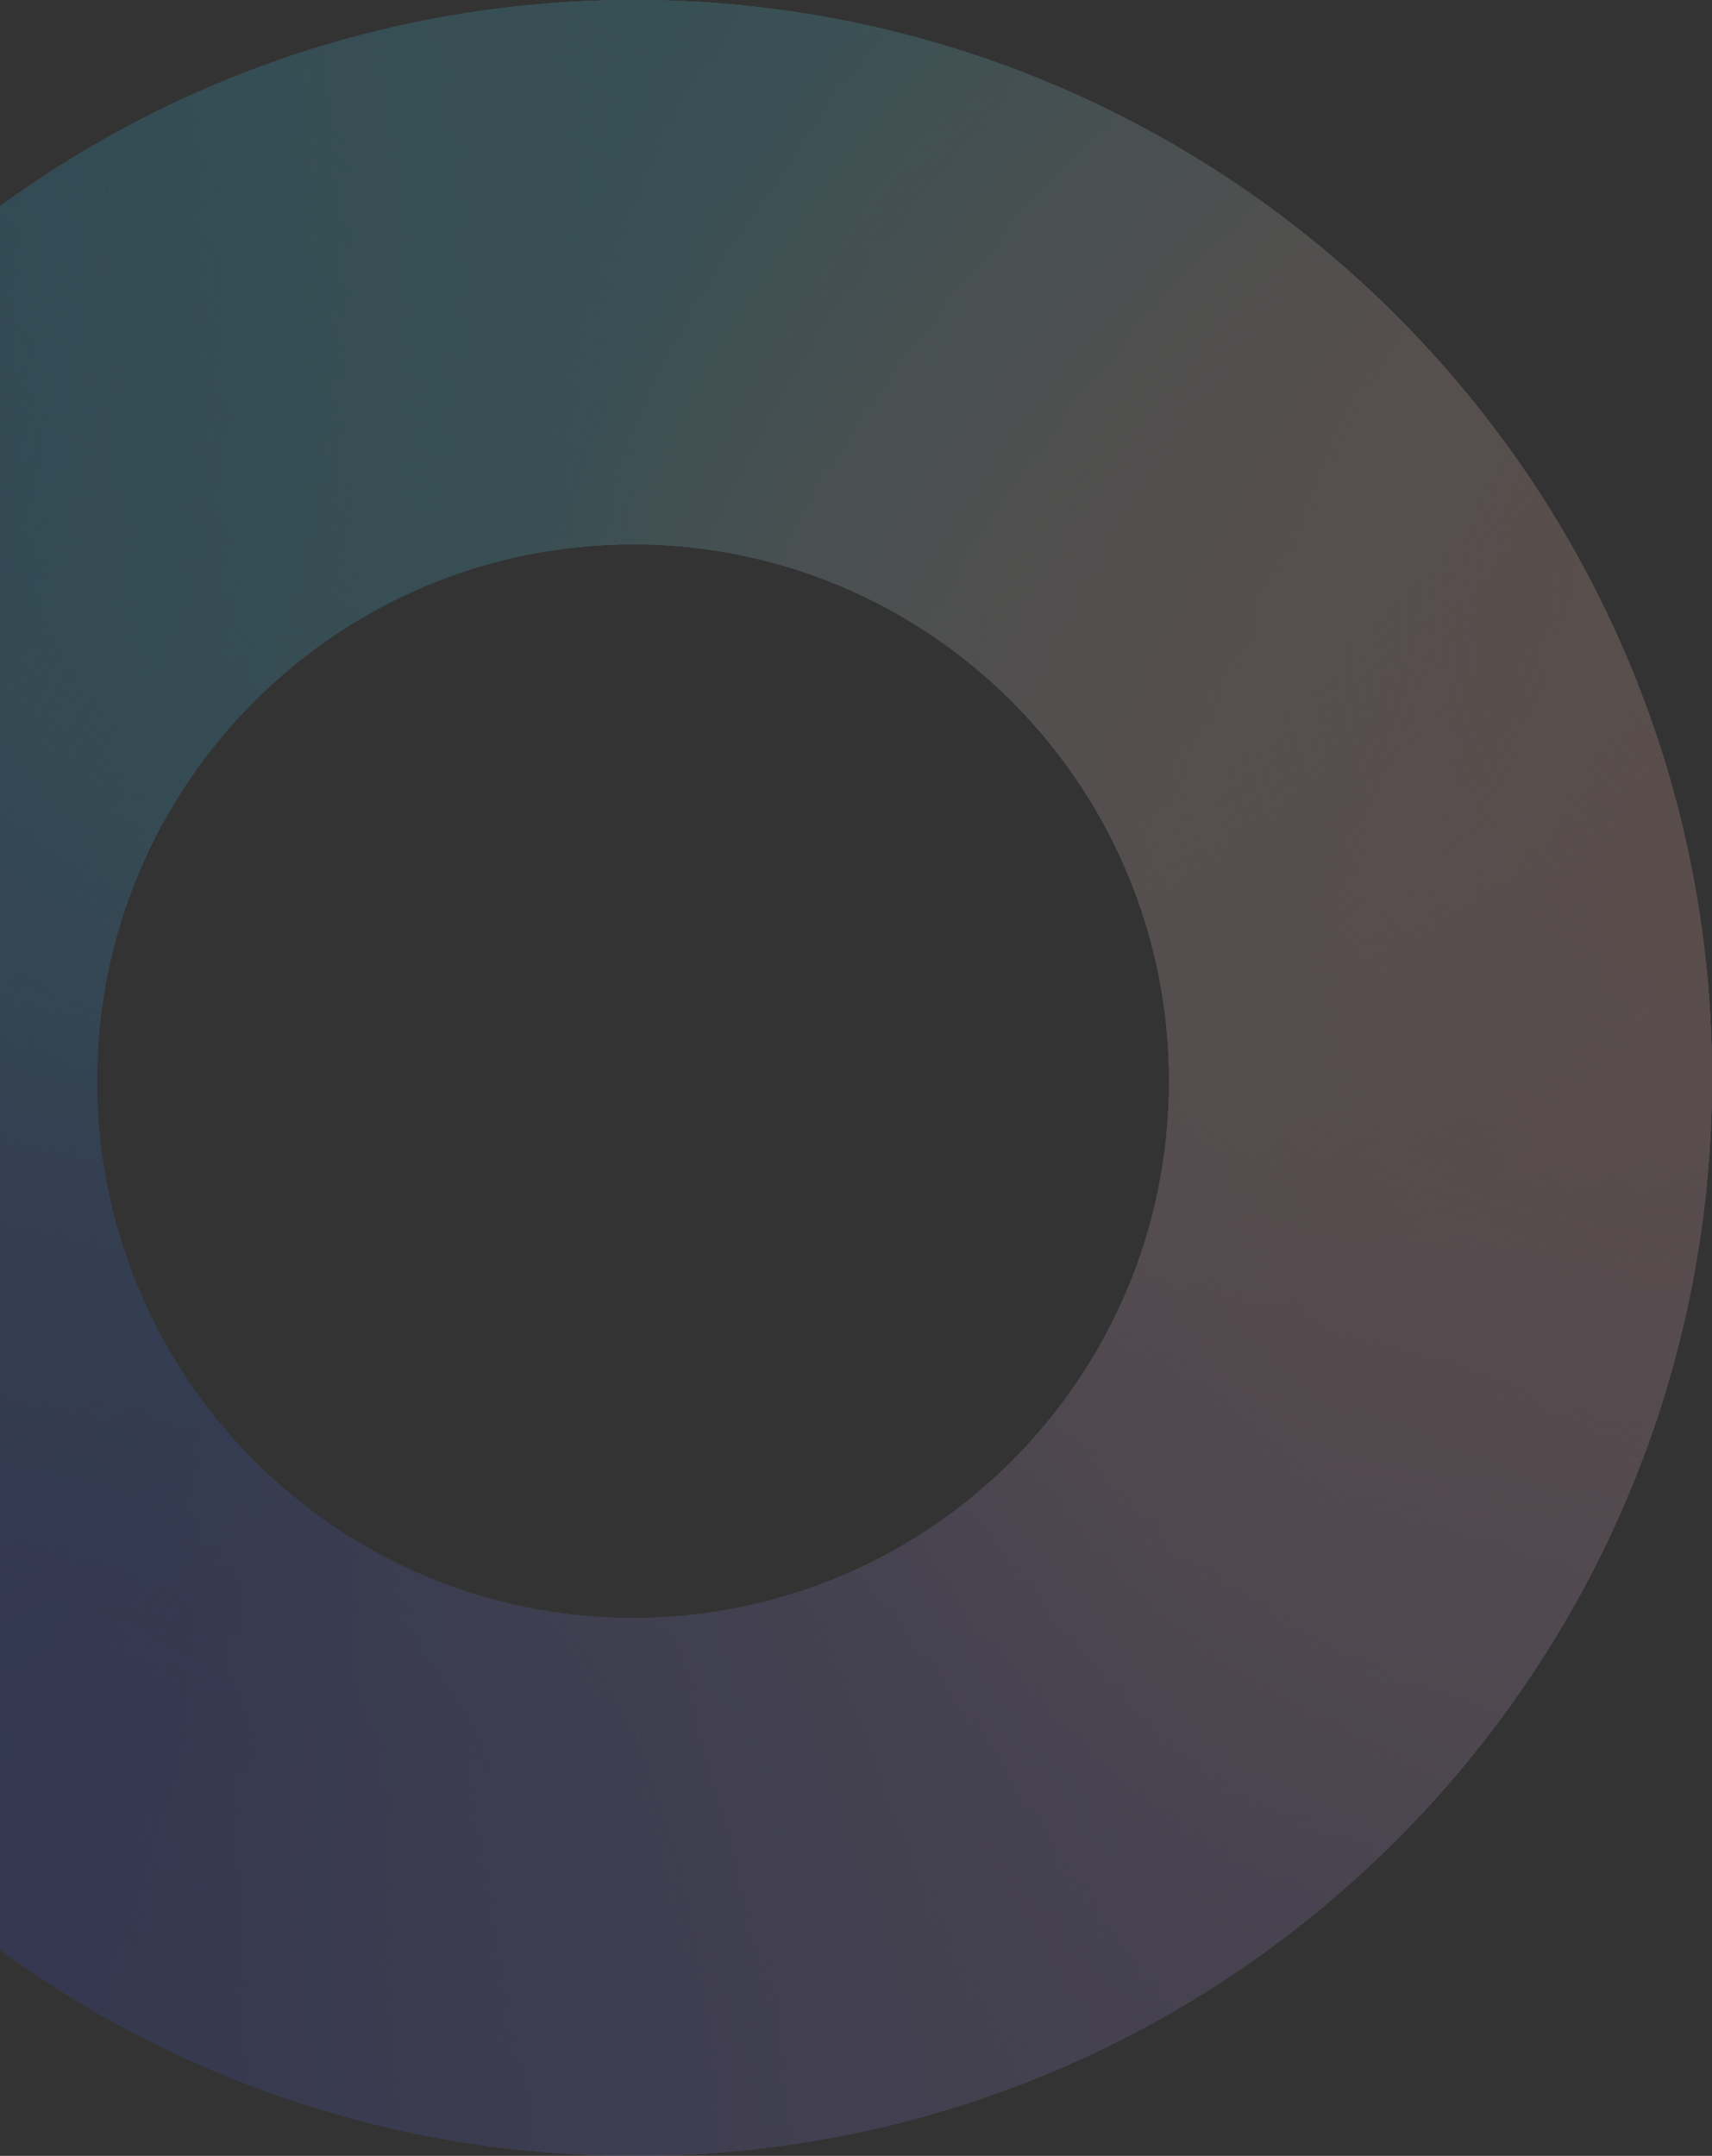 <svg width="494" height="622" viewBox="0 0 494 622" fill="none" xmlns="http://www.w3.org/2000/svg">
<rect x="0" y="0" width="494" height="622" fill="#333333" stroke="none"/>
<g opacity="0.2">
<path fill-rule="evenodd" clip-rule="evenodd" d="M183 622C354.761 622 494 482.761 494 311C494 139.239 354.761 0 183 0C11.239 0 -128 139.239 -128 311C-128 482.761 11.239 622 183 622ZM182.657 466.84C268.088 466.84 337.343 397.491 337.343 311.945C337.343 226.398 268.088 157.049 182.657 157.049C97.226 157.049 27.971 226.398 27.971 311.945C27.971 397.491 97.226 466.84 182.657 466.84Z" fill="white"/>
<path fill-rule="evenodd" clip-rule="evenodd" d="M183 622C354.761 622 494 482.761 494 311C494 139.239 354.761 0 183 0C11.239 0 -128 139.239 -128 311C-128 482.761 11.239 622 183 622ZM182.657 466.84C268.088 466.84 337.343 397.491 337.343 311.945C337.343 226.398 268.088 157.049 182.657 157.049C97.226 157.049 27.971 226.398 27.971 311.945C27.971 397.491 97.226 466.84 182.657 466.84Z" fill="url(#paint0_radial_782_955)"/>
<path fill-rule="evenodd" clip-rule="evenodd" d="M183 622C354.761 622 494 482.761 494 311C494 139.239 354.761 0 183 0C11.239 0 -128 139.239 -128 311C-128 482.761 11.239 622 183 622ZM182.657 466.84C268.088 466.84 337.343 397.491 337.343 311.945C337.343 226.398 268.088 157.049 182.657 157.049C97.226 157.049 27.971 226.398 27.971 311.945C27.971 397.491 97.226 466.84 182.657 466.84Z" fill="url(#paint1_radial_782_955)"/>
<path fill-rule="evenodd" clip-rule="evenodd" d="M183 622C354.761 622 494 482.761 494 311C494 139.239 354.761 0 183 0C11.239 0 -128 139.239 -128 311C-128 482.761 11.239 622 183 622ZM182.657 466.84C268.088 466.84 337.343 397.491 337.343 311.945C337.343 226.398 268.088 157.049 182.657 157.049C97.226 157.049 27.971 226.398 27.971 311.945C27.971 397.491 97.226 466.84 182.657 466.84Z" fill="url(#paint2_radial_782_955)"/>
<path fill-rule="evenodd" clip-rule="evenodd" d="M183 622C354.761 622 494 482.761 494 311C494 139.239 354.761 0 183 0C11.239 0 -128 139.239 -128 311C-128 482.761 11.239 622 183 622ZM182.657 466.84C268.088 466.84 337.343 397.491 337.343 311.945C337.343 226.398 268.088 157.049 182.657 157.049C97.226 157.049 27.971 226.398 27.971 311.945C27.971 397.491 97.226 466.84 182.657 466.84Z" fill="url(#paint3_radial_782_955)"/>
<path fill-rule="evenodd" clip-rule="evenodd" d="M183 622C354.761 622 494 482.761 494 311C494 139.239 354.761 0 183 0C11.239 0 -128 139.239 -128 311C-128 482.761 11.239 622 183 622ZM182.657 466.84C268.088 466.84 337.343 397.491 337.343 311.945C337.343 226.398 268.088 157.049 182.657 157.049C97.226 157.049 27.971 226.398 27.971 311.945C27.971 397.491 97.226 466.84 182.657 466.84Z" fill="url(#paint4_radial_782_955)"/>
<path fill-rule="evenodd" clip-rule="evenodd" d="M183 622C354.761 622 494 482.761 494 311C494 139.239 354.761 0 183 0C11.239 0 -128 139.239 -128 311C-128 482.761 11.239 622 183 622ZM182.657 466.84C268.088 466.84 337.343 397.491 337.343 311.945C337.343 226.398 268.088 157.049 182.657 157.049C97.226 157.049 27.971 226.398 27.971 311.945C27.971 397.491 97.226 466.84 182.657 466.84Z" fill="url(#paint5_radial_782_955)"/>
<path fill-rule="evenodd" clip-rule="evenodd" d="M183 622C354.761 622 494 482.761 494 311C494 139.239 354.761 0 183 0C11.239 0 -128 139.239 -128 311C-128 482.761 11.239 622 183 622ZM182.657 466.84C268.088 466.84 337.343 397.491 337.343 311.945C337.343 226.398 268.088 157.049 182.657 157.049C97.226 157.049 27.971 226.398 27.971 311.945C27.971 397.491 97.226 466.84 182.657 466.84Z" fill="url(#paint6_radial_782_955)"/>
<path fill-rule="evenodd" clip-rule="evenodd" d="M183 622C354.761 622 494 482.761 494 311C494 139.239 354.761 0 183 0C11.239 0 -128 139.239 -128 311C-128 482.761 11.239 622 183 622ZM182.657 466.84C268.088 466.84 337.343 397.491 337.343 311.945C337.343 226.398 268.088 157.049 182.657 157.049C97.226 157.049 27.971 226.398 27.971 311.945C27.971 397.491 97.226 466.84 182.657 466.84Z" fill="url(#paint7_radial_782_955)"/>
<path fill-rule="evenodd" clip-rule="evenodd" d="M183 622C354.761 622 494 482.761 494 311C494 139.239 354.761 0 183 0C11.239 0 -128 139.239 -128 311C-128 482.761 11.239 622 183 622ZM182.657 466.84C268.088 466.84 337.343 397.491 337.343 311.945C337.343 226.398 268.088 157.049 182.657 157.049C97.226 157.049 27.971 226.398 27.971 311.945C27.971 397.491 97.226 466.84 182.657 466.84Z" fill="url(#paint8_radial_782_955)"/>
<path fill-rule="evenodd" clip-rule="evenodd" d="M183 622C354.761 622 494 482.761 494 311C494 139.239 354.761 0 183 0C11.239 0 -128 139.239 -128 311C-128 482.761 11.239 622 183 622ZM182.657 466.84C268.088 466.84 337.343 397.491 337.343 311.945C337.343 226.398 268.088 157.049 182.657 157.049C97.226 157.049 27.971 226.398 27.971 311.945C27.971 397.491 97.226 466.84 182.657 466.84Z" fill="url(#paint9_radial_782_955)" fill-opacity="0.4"/>
<path fill-rule="evenodd" clip-rule="evenodd" d="M183 622C354.761 622 494 482.761 494 311C494 139.239 354.761 0 183 0C11.239 0 -128 139.239 -128 311C-128 482.761 11.239 622 183 622ZM182.657 466.84C268.088 466.84 337.343 397.491 337.343 311.945C337.343 226.398 268.088 157.049 182.657 157.049C97.226 157.049 27.971 226.398 27.971 311.945C27.971 397.491 97.226 466.84 182.657 466.84Z" fill="url(#paint10_radial_782_955)" fill-opacity="0.3"/>
<path fill-rule="evenodd" clip-rule="evenodd" d="M183 622C354.761 622 494 482.761 494 311C494 139.239 354.761 0 183 0C11.239 0 -128 139.239 -128 311C-128 482.761 11.239 622 183 622ZM182.657 466.84C268.088 466.84 337.343 397.491 337.343 311.945C337.343 226.398 268.088 157.049 182.657 157.049C97.226 157.049 27.971 226.398 27.971 311.945C27.971 397.491 97.226 466.84 182.657 466.84Z" fill="url(#paint11_radial_782_955)" fill-opacity="0.8"/>
<path fill-rule="evenodd" clip-rule="evenodd" d="M183 622C354.761 622 494 482.761 494 311C494 139.239 354.761 0 183 0C11.239 0 -128 139.239 -128 311C-128 482.761 11.239 622 183 622ZM182.657 466.84C268.088 466.84 337.343 397.491 337.343 311.945C337.343 226.398 268.088 157.049 182.657 157.049C97.226 157.049 27.971 226.398 27.971 311.945C27.971 397.491 97.226 466.84 182.657 466.84Z" fill="url(#paint12_radial_782_955)" fill-opacity="0.5"/>
<path fill-rule="evenodd" clip-rule="evenodd" d="M183 622C354.761 622 494 482.761 494 311C494 139.239 354.761 0 183 0C11.239 0 -128 139.239 -128 311C-128 482.761 11.239 622 183 622ZM182.657 466.84C268.088 466.84 337.343 397.491 337.343 311.945C337.343 226.398 268.088 157.049 182.657 157.049C97.226 157.049 27.971 226.398 27.971 311.945C27.971 397.491 97.226 466.84 182.657 466.84Z" fill="url(#paint13_radial_782_955)" fill-opacity="0.6"/>
<path fill-rule="evenodd" clip-rule="evenodd" d="M183 622C354.761 622 494 482.761 494 311C494 139.239 354.761 0 183 0C11.239 0 -128 139.239 -128 311C-128 482.761 11.239 622 183 622ZM182.657 466.84C268.088 466.84 337.343 397.491 337.343 311.945C337.343 226.398 268.088 157.049 182.657 157.049C97.226 157.049 27.971 226.398 27.971 311.945C27.971 397.491 97.226 466.84 182.657 466.84Z" fill="url(#paint14_radial_782_955)" fill-opacity="0.6"/>
</g>
<defs>
<radialGradient id="paint0_radial_782_955" cx="0" cy="0" r="1" gradientUnits="userSpaceOnUse" gradientTransform="translate(-12.681 461.487) rotate(-38.953) scale(538.237 1160.22)">
<stop stop-color="#3448C5"/>
<stop stop-color="#3448C5"/>
<stop offset="0.478" stop-color="#3448C5" stop-opacity="0.92"/>
<stop offset="1" stop-color="#3448C5" stop-opacity="0"/>
</radialGradient>
<radialGradient id="paint1_radial_782_955" cx="0" cy="0" r="1" gradientUnits="userSpaceOnUse" gradientTransform="translate(139.175 594.478) rotate(-62.872) scale(558.505 1203.93)">
<stop stop-color="#3448C5"/>
<stop offset="0.285" stop-color="#3448C5"/>
<stop offset="0.564" stop-color="#3448C5" stop-opacity="0.92"/>
<stop offset="1" stop-color="#3448C5" stop-opacity="0"/>
</radialGradient>
<radialGradient id="paint2_radial_782_955" cx="0" cy="0" r="1" gradientUnits="userSpaceOnUse" gradientTransform="translate(122.744 3.0917e-06) rotate(67.934) scale(507.916 489.119)">
<stop stop-color="#48C4D8"/>
<stop offset="0.404" stop-color="#48C4D8" stop-opacity="0.807"/>
<stop offset="1" stop-color="#48C4D8" stop-opacity="0"/>
</radialGradient>
<radialGradient id="paint3_radial_782_955" cx="0" cy="0" r="1" gradientUnits="userSpaceOnUse" gradientTransform="translate(148.607 -42.18) rotate(81.668) scale(416.574 401.159)">
<stop stop-color="#48C4D8"/>
<stop offset="0.307" stop-color="#48C4D8" stop-opacity="0.807"/>
<stop offset="1" stop-color="#48C4D8" stop-opacity="0"/>
</radialGradient>
<radialGradient id="paint4_radial_782_955" cx="0" cy="0" r="1" gradientUnits="userSpaceOnUse" gradientTransform="translate(494.766 391.69) rotate(-162.547) scale(487.443 649.351)">
<stop stop-color="#FFD3C3"/>
<stop offset="0.224" stop-color="#FFD3C3"/>
<stop offset="0.873" stop-color="#FFD3C3" stop-opacity="0"/>
</radialGradient>
<radialGradient id="paint5_radial_782_955" cx="0" cy="0" r="1" gradientUnits="userSpaceOnUse" gradientTransform="translate(460.81 160.607) rotate(152.372) scale(386.449 266.467)">
<stop stop-color="#FFC9B6"/>
<stop offset="0.376" stop-color="#FAC6BF"/>
<stop offset="0.873" stop-color="#FFD3C3" stop-opacity="0"/>
</radialGradient>
<radialGradient id="paint6_radial_782_955" cx="0" cy="0" r="1" gradientUnits="userSpaceOnUse" gradientTransform="translate(233.496 -239.308) rotate(88.425) scale(651.995 437.156)">
<stop stop-color="#48C4D8"/>
<stop offset="0.307" stop-color="#48C4D8" stop-opacity="0.807"/>
<stop offset="1" stop-color="#48C4D8" stop-opacity="0"/>
</radialGradient>
<radialGradient id="paint7_radial_782_955" cx="0" cy="0" r="1" gradientUnits="userSpaceOnUse" gradientTransform="translate(374.035 648.24) rotate(-120.489) scale(468.465 453.357)">
<stop stop-color="#8874C0"/>
<stop offset="0.561" stop-color="#8C76C1" stop-opacity="0.51"/>
<stop offset="0.873" stop-color="#8A75C1" stop-opacity="0"/>
</radialGradient>
<radialGradient id="paint8_radial_782_955" cx="0" cy="0" r="1" gradientUnits="userSpaceOnUse" gradientTransform="translate(555.131 311.519) rotate(-174.603) scale(411.176 275.682)">
<stop stop-color="#E1ABBE"/>
<stop offset="0.481" stop-color="#E1ABBE" stop-opacity="0.51"/>
<stop offset="0.997" stop-color="#E1ABBE" stop-opacity="0"/>
</radialGradient>
<radialGradient id="paint9_radial_782_955" cx="0" cy="0" r="1" gradientUnits="userSpaceOnUse" gradientTransform="translate(-78.706 661.444) rotate(-46.914) scale(479.134 387.579)">
<stop stop-color="#3448C5"/>
<stop offset="0.285" stop-color="#3448C5"/>
<stop offset="0.564" stop-color="#3448C5" stop-opacity="0.92"/>
<stop offset="1" stop-color="#3448C5" stop-opacity="0"/>
</radialGradient>
<radialGradient id="paint10_radial_782_955" cx="0" cy="0" r="1" gradientUnits="userSpaceOnUse" gradientTransform="translate(-233.393 57.799) rotate(30.318) scale(502.616 484.007)">
<stop stop-color="#188ED3"/>
<stop offset="0.404" stop-color="#257DCF"/>
<stop offset="1" stop-color="#1888D2" stop-opacity="0"/>
</radialGradient>
<radialGradient id="paint11_radial_782_955" cx="0" cy="0" r="1" gradientUnits="userSpaceOnUse" gradientTransform="translate(415.536 109.675) rotate(138.98) scale(307.537 238.851)">
<stop stop-color="#FED2C1"/>
<stop stop-color="#FCCCC0"/>
<stop offset="1" stop-color="#FFD3C3" stop-opacity="0"/>
</radialGradient>
<radialGradient id="paint12_radial_782_955" cx="0" cy="0" r="1" gradientUnits="userSpaceOnUse" gradientTransform="translate(233.496 -239.308) rotate(88.425) scale(651.995 437.156)">
<stop stop-color="#48C4D8"/>
<stop offset="0.307" stop-color="#48C4D8" stop-opacity="0.807"/>
<stop offset="1" stop-color="#48C4D8" stop-opacity="0"/>
</radialGradient>
<radialGradient id="paint13_radial_782_955" cx="0" cy="0" r="1" gradientUnits="userSpaceOnUse" gradientTransform="translate(-233.393 57.799) rotate(34.667) scale(368.122 354.493)">
<stop stop-color="#1692D4"/>
<stop offset="0.404" stop-color="#1693D4"/>
<stop offset="1" stop-color="#1896D5" stop-opacity="0"/>
</radialGradient>
<radialGradient id="paint14_radial_782_955" cx="0" cy="0" r="1" gradientUnits="userSpaceOnUse" gradientTransform="translate(607.008 135.141) rotate(156.889) scale(490.196 320.644)">
<stop stop-color="#DE6058"/>
<stop stop-color="#FEA892"/>
<stop offset="1" stop-color="#FEA892" stop-opacity="0"/>
</radialGradient>
</defs>
</svg>

